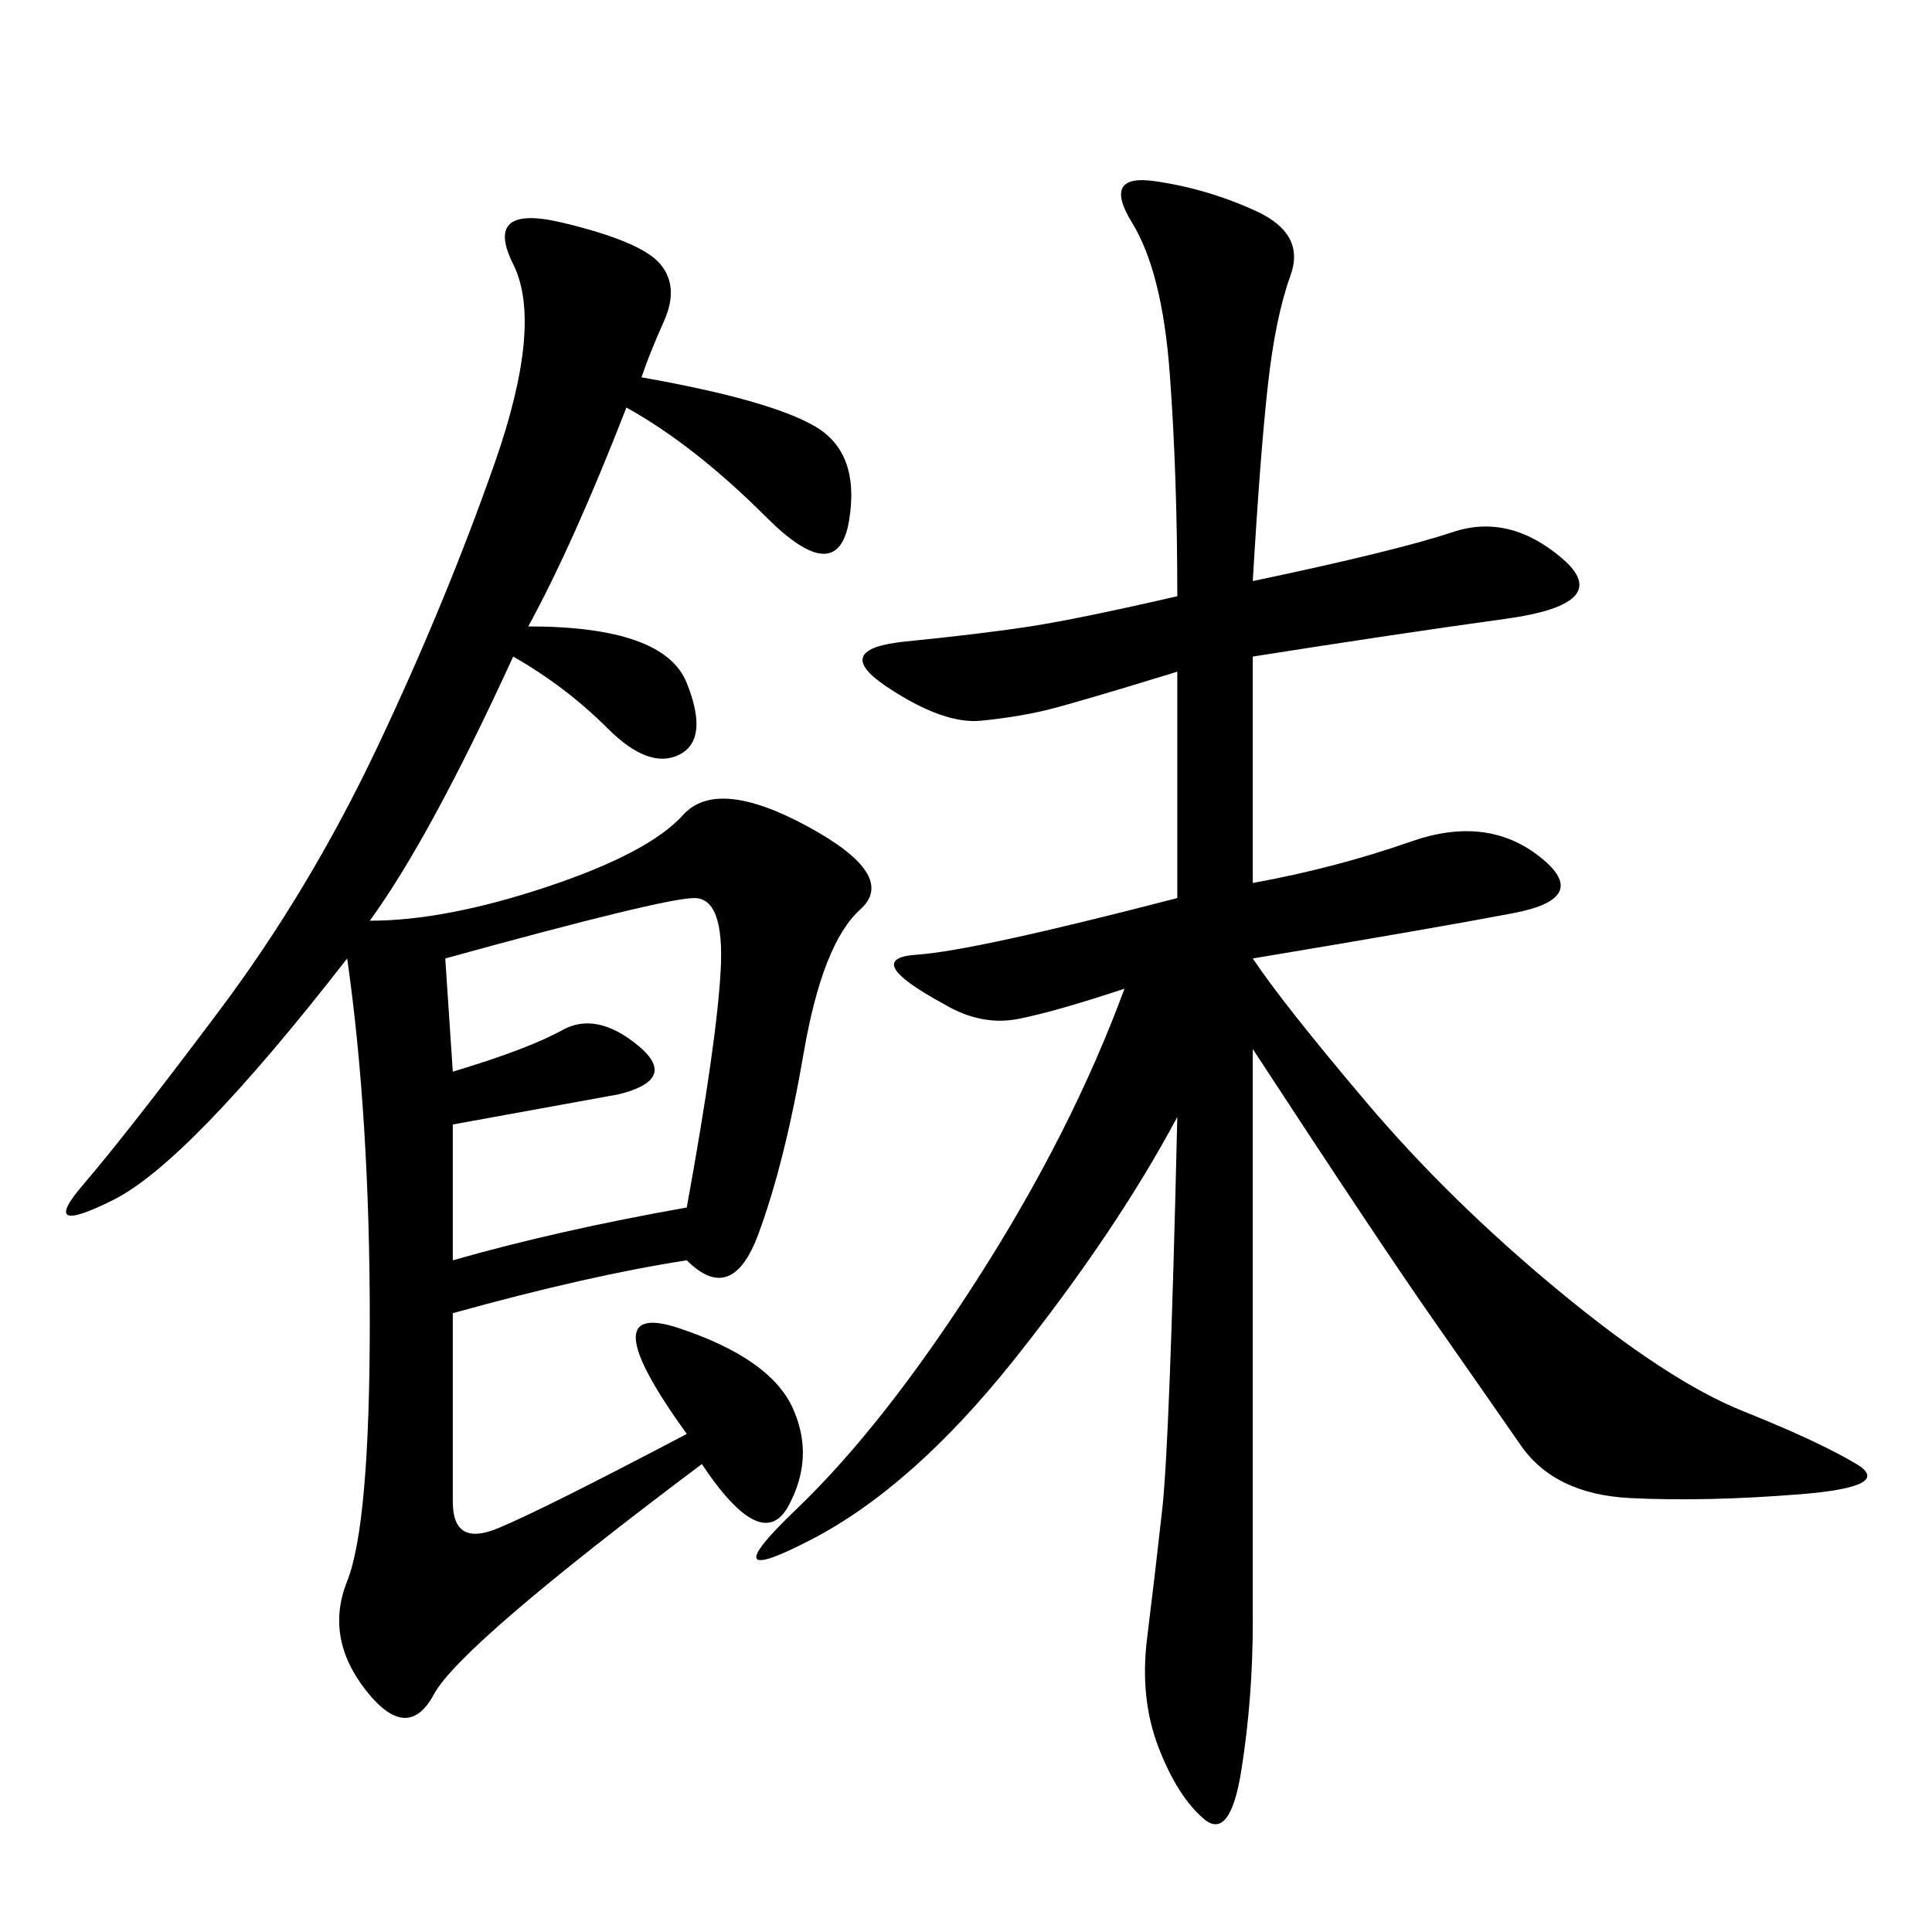 <svg xmlns="http://www.w3.org/2000/svg" xmlns:xlink="http://www.w3.org/1999/xlink" width="300" height="300"><path d="M99.61 58.59Q119.53 62.11 126.56 66.21Q133.59 70.31 131.84 80.86Q130.08 91.41 118.95 80.27Q107.81 69.14 97.27 63.28L97.27 63.28Q89.06 84.38 82.03 97.27L82.03 97.27Q103.13 97.27 106.64 106.05Q110.16 114.84 105.47 117.19Q100.78 119.53 94.34 113.09Q87.89 106.64 79.69 101.95L79.69 101.95Q66.80 130.08 57.42 142.97L57.42 142.97Q69.14 142.97 84.96 137.70Q100.78 132.42 106.05 126.56Q111.33 120.70 125.39 128.32Q139.45 135.94 133.59 141.21Q127.73 146.48 124.80 163.48Q121.88 180.47 117.77 191.60Q113.67 202.73 106.64 195.70L106.64 195.70Q91.41 198.05 70.31 203.91L70.31 203.91L70.31 233.20Q70.31 240.23 77.34 237.30Q84.38 234.38 106.64 222.66L106.64 222.66Q91.41 201.56 105.47 206.25Q119.53 210.94 123.05 218.55Q126.56 226.17 122.46 233.79Q118.36 241.41 108.98 227.34L108.98 227.34Q71.48 255.47 67.38 263.09Q63.28 270.70 56.84 262.50Q50.39 254.30 53.91 245.51Q57.42 236.72 57.42 205.08L57.42 205.08Q57.42 173.44 53.91 148.83L53.91 148.83Q29.30 180.47 17.58 186.33Q5.86 192.19 12.89 183.98Q19.92 175.78 33.98 157.03Q48.05 138.28 58.59 116.02Q69.14 93.75 76.76 72.07Q84.38 50.39 79.69 41.02Q75 31.64 87.30 34.57Q99.61 37.50 102.54 41.02Q105.47 44.53 103.13 49.80Q100.78 55.08 99.61 58.59L99.61 58.59ZM194.53 90.23Q216.80 85.55 225.59 82.62Q234.38 79.69 242.58 86.72Q250.78 93.75 233.79 96.09Q216.80 98.44 194.53 101.95L194.53 101.95L194.53 137.11Q207.42 134.77 219.14 130.66Q230.86 126.56 239.06 133.01Q247.27 139.45 234.96 141.80Q222.66 144.14 194.53 148.83L194.53 148.83Q199.22 155.86 212.11 171.09Q225 186.33 241.99 200.39Q258.98 214.45 270.70 219.14Q282.42 223.83 288.28 227.34Q294.14 230.86 279.49 232.03Q264.84 233.20 253.13 232.62Q241.41 232.03 236.13 224.41Q230.86 216.80 222.66 205.08Q214.45 193.36 194.53 162.89L194.53 162.89L194.53 251.95Q194.53 263.67 192.77 274.80Q191.02 285.94 186.91 282.42Q182.81 278.91 179.88 271.29Q176.95 263.67 178.13 254.30Q179.30 244.92 180.47 234.38Q181.64 223.83 182.81 173.44L182.81 173.44Q173.44 191.02 157.62 210.94Q141.80 230.86 125.98 239.06Q110.16 247.27 123.63 234.38Q137.11 221.48 151.76 198.63Q166.41 175.78 174.61 153.52L174.61 153.52Q164.06 157.03 158.20 158.20Q152.34 159.38 146.48 155.86L146.48 155.86Q133.59 148.83 142.38 148.24Q151.17 147.66 182.81 139.45L182.81 139.45L182.81 104.30Q167.58 108.98 162.89 110.16Q158.20 111.33 152.34 111.91Q146.48 112.50 137.70 106.64Q128.91 100.78 140.63 99.61Q152.34 98.44 159.96 97.27Q167.58 96.09 182.81 92.58L182.81 92.58Q182.81 73.83 181.64 58.01Q180.47 42.19 175.78 34.57Q171.09 26.95 179.30 28.13Q187.50 29.30 195.12 32.81Q202.73 36.33 200.39 42.77Q198.05 49.22 196.88 59.77Q195.70 70.31 194.53 90.23L194.53 90.23ZM69.14 148.83L70.31 166.41Q82.03 162.89 87.30 159.96Q92.58 157.03 99.02 162.30Q105.47 167.58 96.09 169.92L96.09 169.92L70.31 174.61L70.31 195.70Q86.72 191.02 106.64 187.50L106.64 187.50Q111.33 161.72 111.91 150.59Q112.50 139.45 107.81 139.45L107.81 139.45Q103.13 139.45 69.14 148.83L69.14 148.83Z"/></svg>
